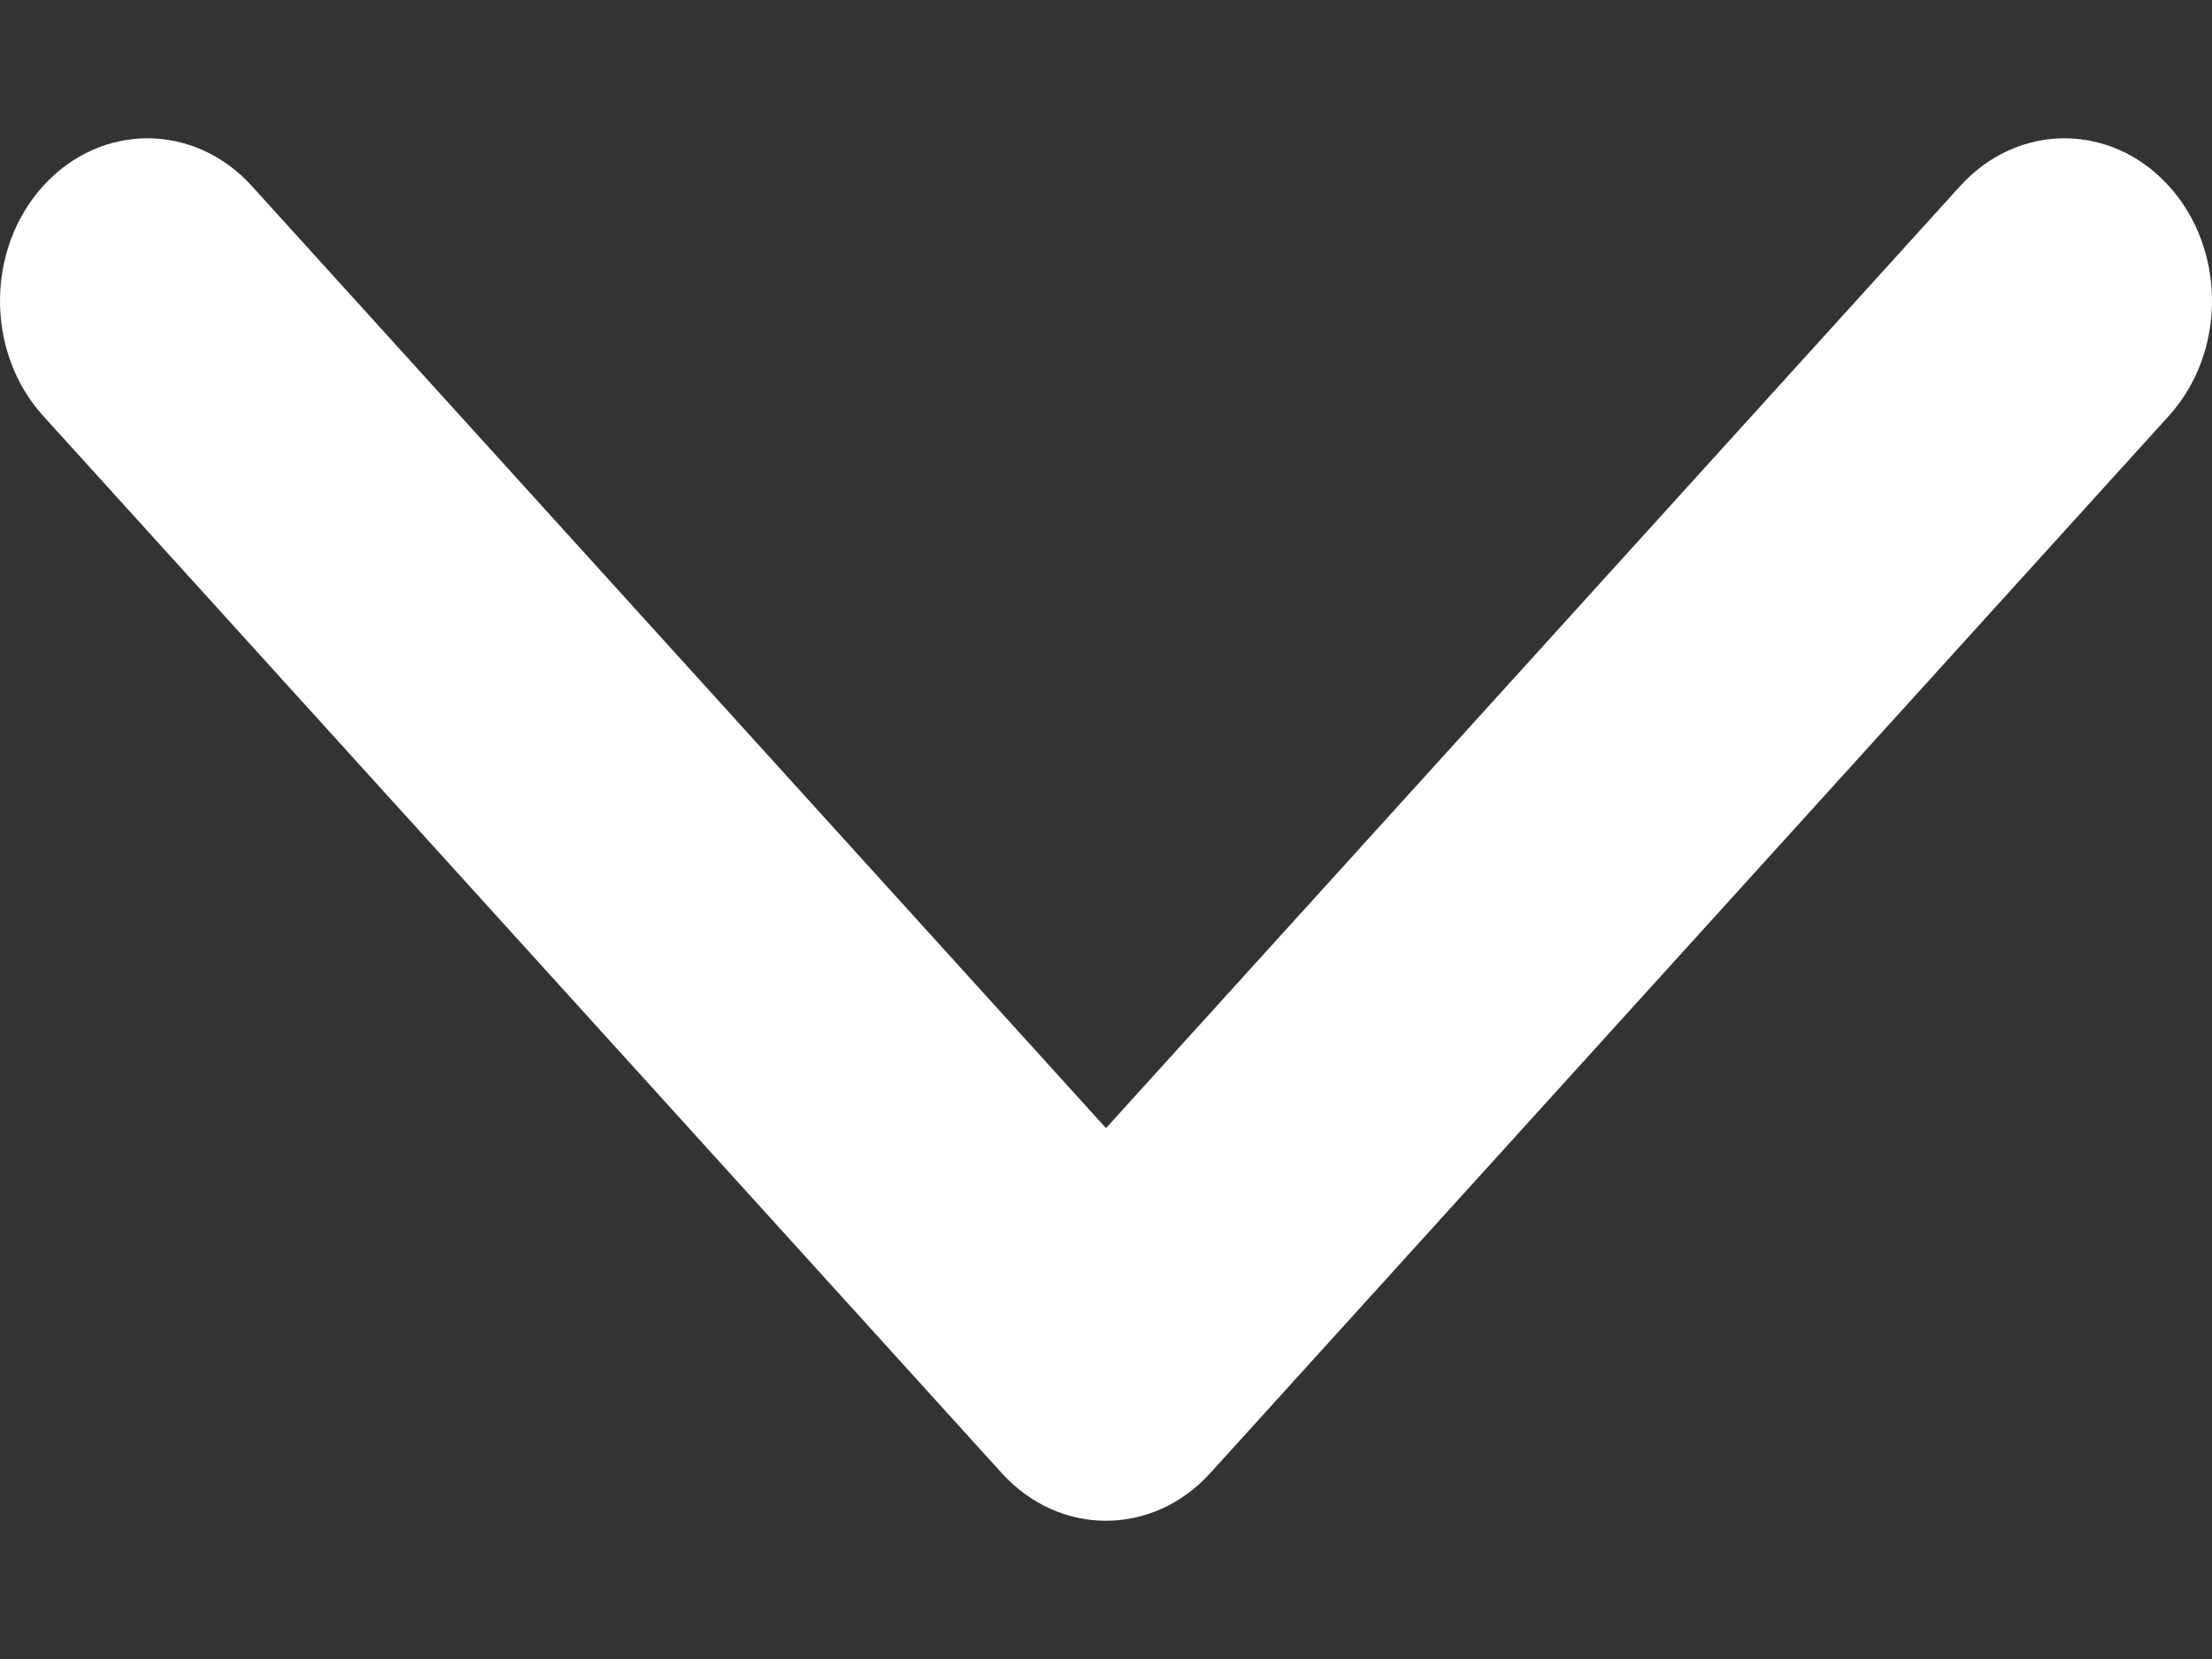 <svg width="12" height="9" viewBox="0 0 12 9" fill="none" xmlns="http://www.w3.org/2000/svg">
<rect x="0" y="0" width="12" height="9" fill="#333333" stroke="none"/>
<path d="M6 8.25C6.205 8.25 6.409 8.164 6.566 7.991L11.766 2.256C12.078 1.912 12.078 1.353 11.766 1.009C11.453 0.664 10.947 0.664 10.634 1.009L6 6.12L1.366 1.009C1.053 0.664 0.547 0.664 0.234 1.009C-0.078 1.353 -0.078 1.912 0.234 2.256L5.434 7.991C5.591 8.164 5.795 8.25 6 8.25Z" fill="white"/>
</svg>
